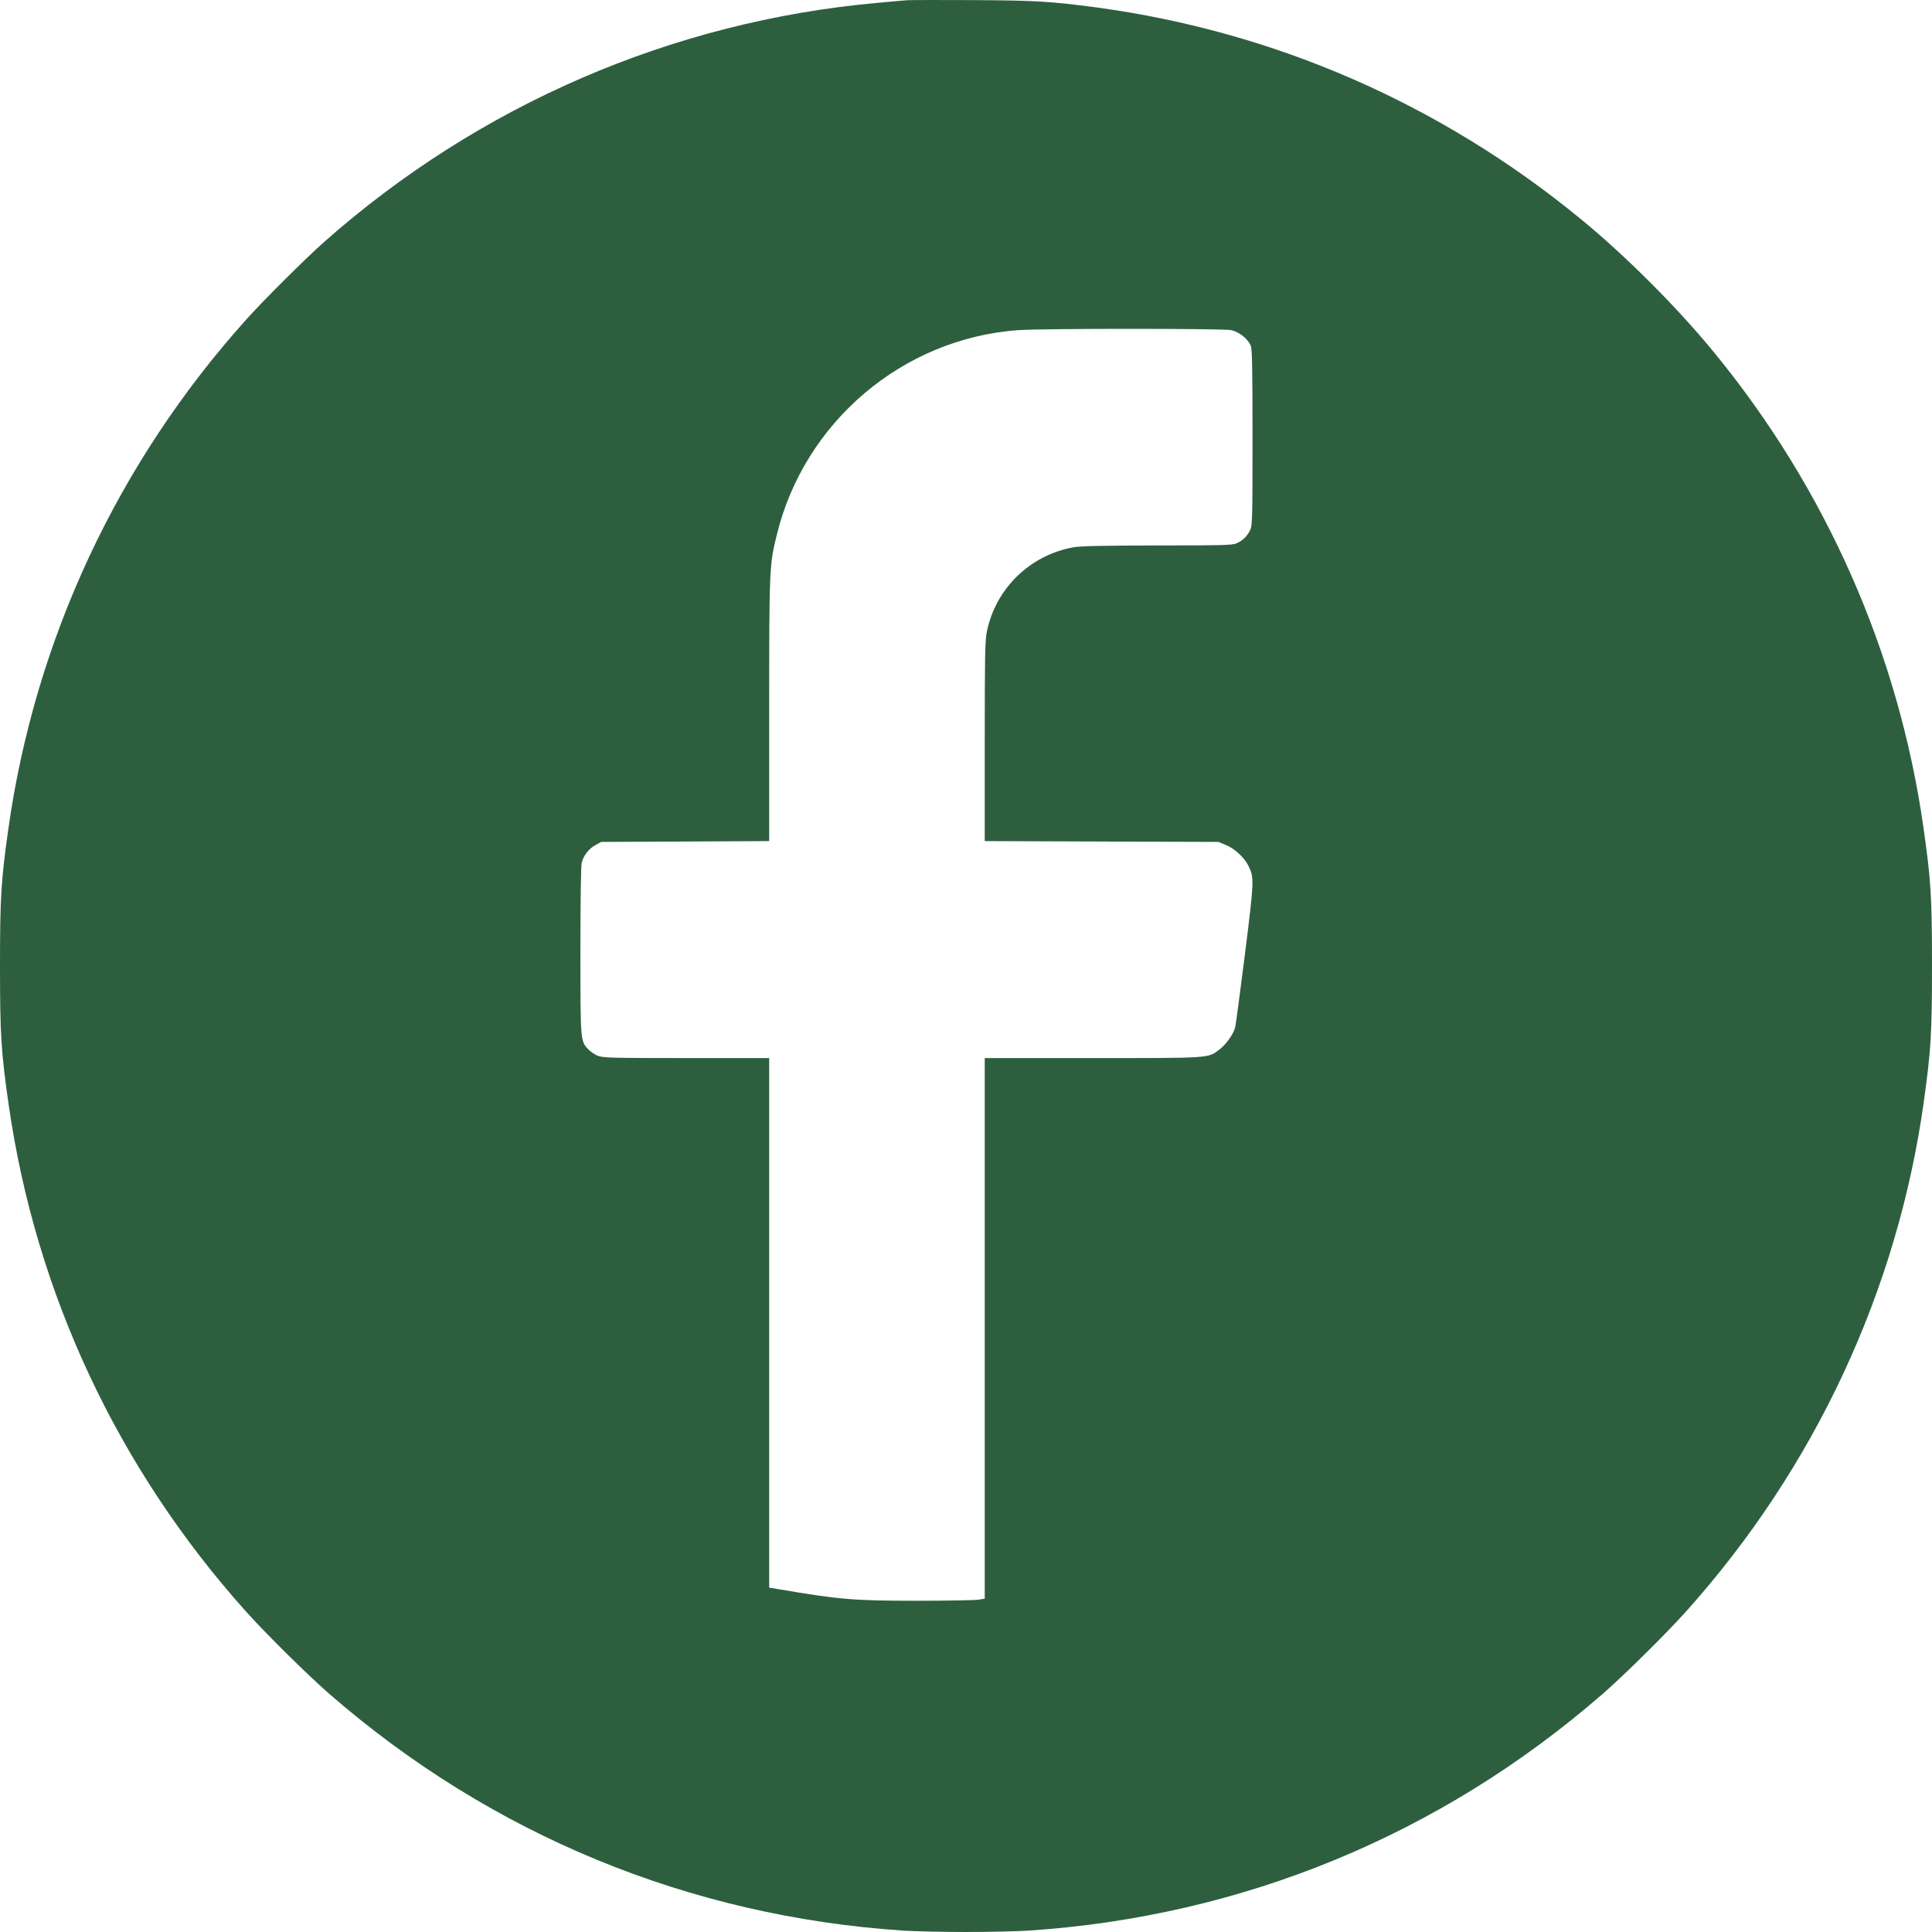 <svg width="40" height="40" viewBox="0 0 40 40" fill="none" xmlns="http://www.w3.org/2000/svg">
<path d="M18.78 0.005C18.697 0.01 18.417 0.035 18.157 0.06C13.918 0.442 9.913 2.174 6.708 5.012C6.315 5.361 5.469 6.203 5.103 6.61C2.431 9.584 0.721 13.25 0.169 17.187C0.022 18.235 0 18.584 0 19.994C0 21.432 0.022 21.773 0.18 22.876C0.74 26.777 2.437 30.401 5.092 33.364C5.516 33.835 6.367 34.677 6.819 35.071C10.173 37.988 14.273 39.679 18.711 39.972C18.941 39.986 19.52 40 20 40C20.48 40 21.062 39.986 21.289 39.972C25.727 39.679 29.827 37.988 33.181 35.071C33.633 34.677 34.484 33.835 34.908 33.364C37.572 30.393 39.288 26.713 39.831 22.806C39.978 21.748 40 21.404 40 19.994C40 18.556 39.978 18.215 39.82 17.112C39.304 13.513 37.807 10.121 35.482 7.289C34.719 6.358 33.644 5.283 32.715 4.524C29.818 2.149 26.387 0.653 22.703 0.154C21.768 0.03 21.464 0.01 20.18 0.002C19.495 -0.001 18.863 -0.001 18.78 0.005ZM25.491 6.835C25.655 6.871 25.835 7.015 25.896 7.156C25.924 7.228 25.932 7.602 25.932 9.063C25.932 10.794 25.929 10.886 25.879 10.983C25.813 11.113 25.724 11.196 25.594 11.252C25.505 11.288 25.278 11.293 23.958 11.293C22.791 11.296 22.376 11.304 22.218 11.332C21.322 11.496 20.615 12.185 20.432 13.075C20.394 13.255 20.388 13.576 20.388 15.35V17.414L22.808 17.423L25.225 17.431L25.381 17.495C25.561 17.567 25.763 17.755 25.846 17.924C25.968 18.176 25.968 18.207 25.777 19.742C25.677 20.529 25.586 21.216 25.572 21.274C25.533 21.418 25.383 21.626 25.245 21.731C25.009 21.912 25.073 21.906 22.614 21.906H20.388V27.5V33.098L20.258 33.12C20.183 33.131 19.615 33.142 18.988 33.142C17.677 33.142 17.381 33.117 16.128 32.904L15.925 32.87V27.39V21.906H14.201C12.579 21.906 12.469 21.9 12.363 21.853C12.302 21.826 12.219 21.767 12.177 21.723C12.017 21.551 12.017 21.56 12.017 19.678C12.017 18.611 12.028 17.919 12.044 17.858C12.089 17.702 12.186 17.578 12.322 17.5L12.446 17.431L14.187 17.423L15.925 17.414V14.715C15.925 11.787 15.928 11.695 16.083 11.072C16.654 8.733 18.692 7.007 21.081 6.835C21.588 6.799 25.322 6.799 25.491 6.835Z" fill="#2D5F3F"/>
</svg>
